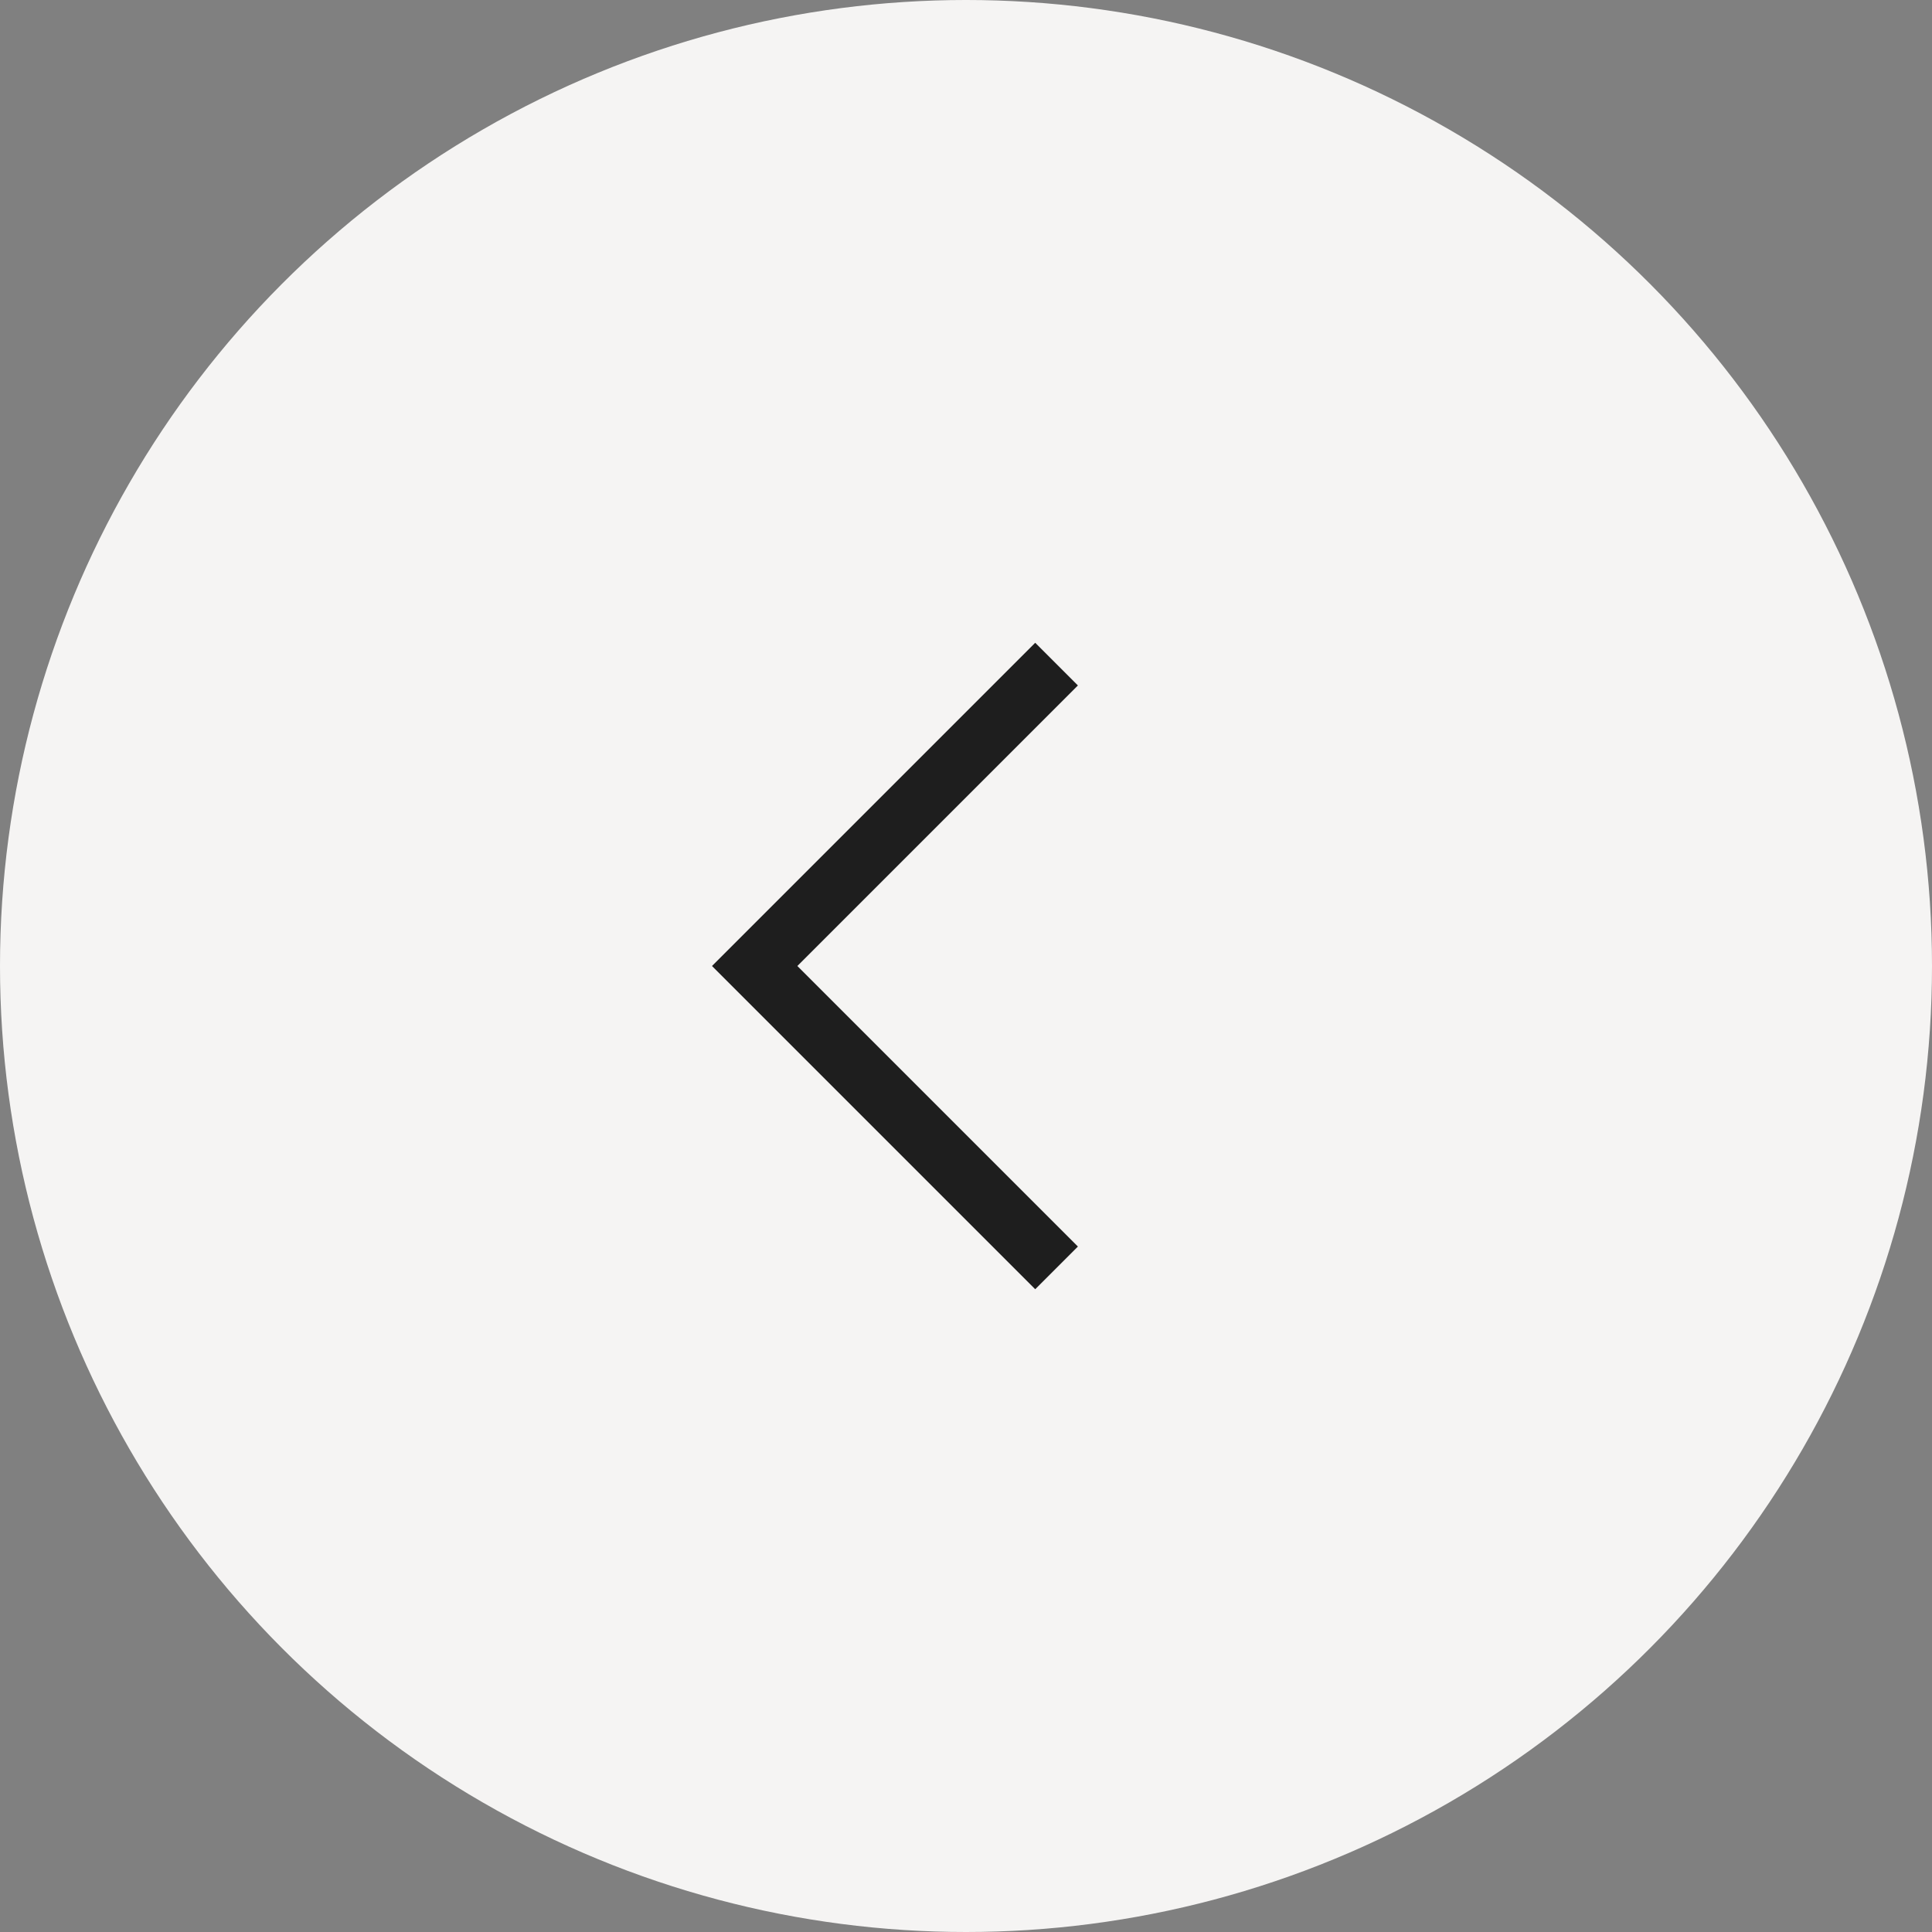 <?xml version="1.0" encoding="UTF-8"?> <svg xmlns="http://www.w3.org/2000/svg" width="64" height="64" viewBox="0 0 64 64" fill="none"><rect x="0" y="0" width="64" height="64" fill="#808080" stroke="none"/><circle cx="32" cy="32" r="32" transform="rotate(-180 32 32)" fill="#F5F4F3"></circle><path d="M23.586 32L34.293 21.293L35.707 22.707L26.414 32L35.707 41.293L34.293 42.707L23.586 32Z" fill="#1E1E1E"></path></svg> 